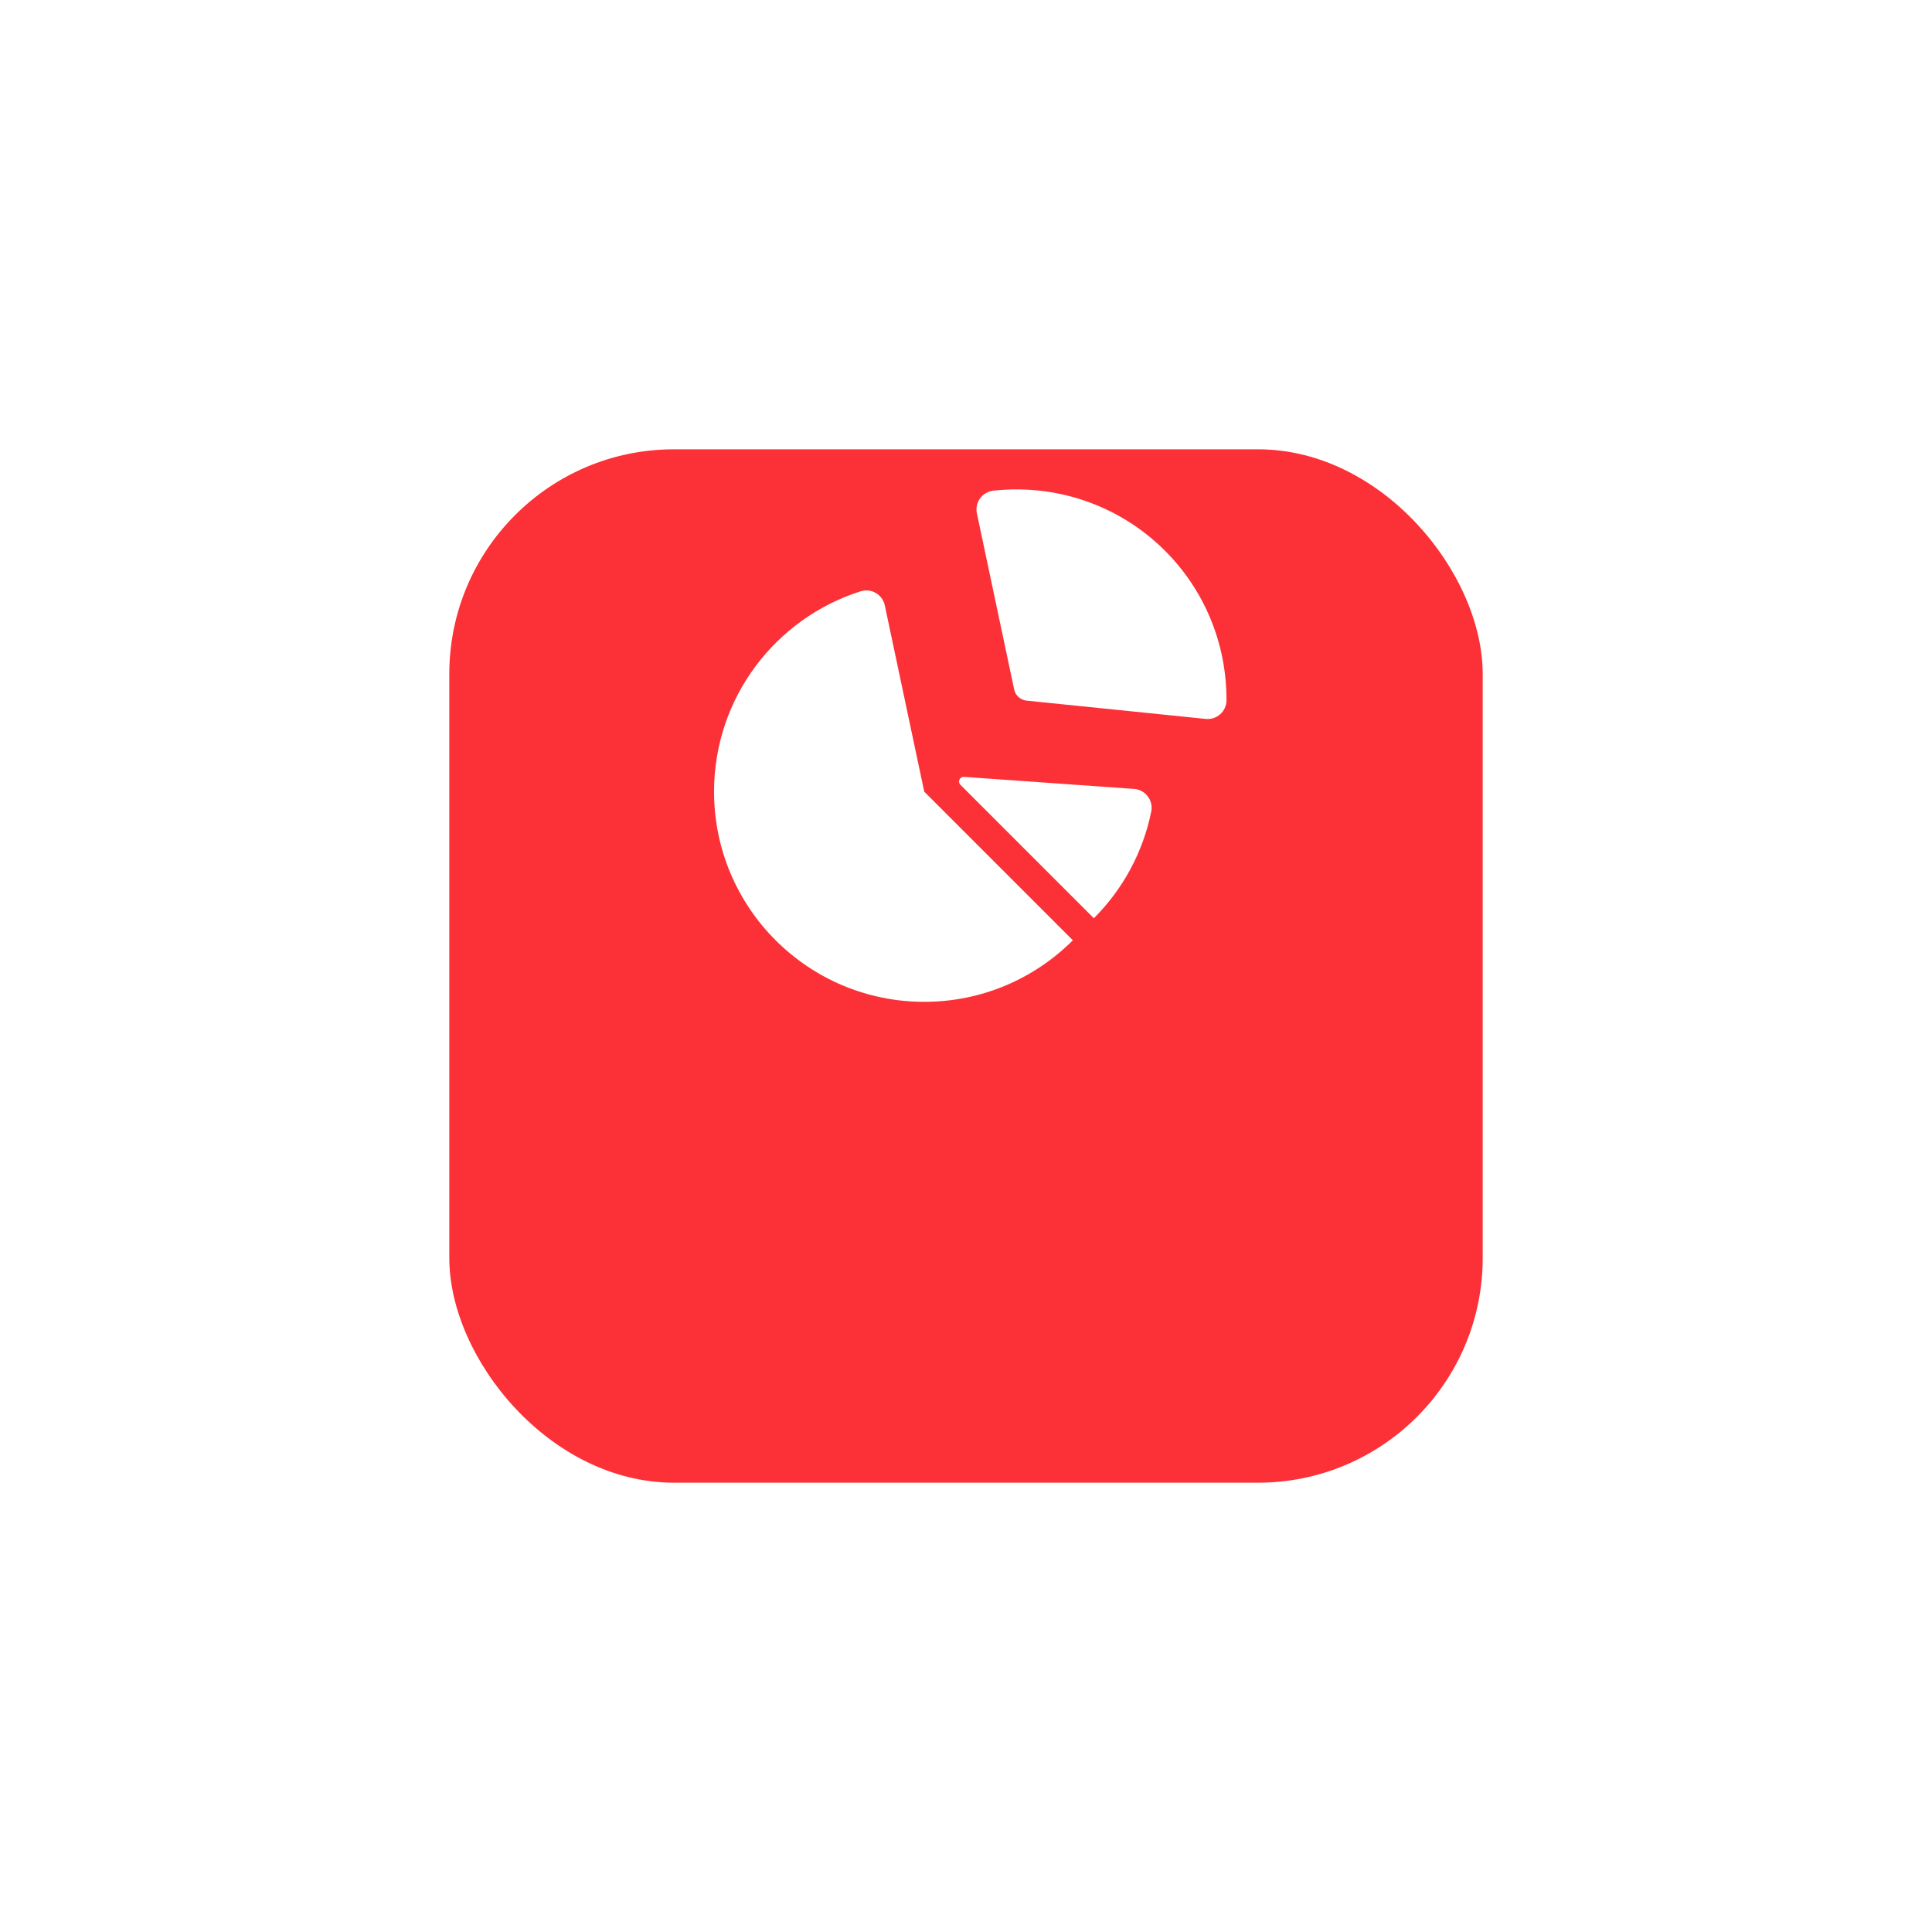 <?xml version="1.0" encoding="UTF-8"?> <svg xmlns="http://www.w3.org/2000/svg" width="172" height="172" viewBox="0 0 172 172" fill="none"> <g filter="url(#filter0_d)"> <rect x="40" y="20" width="92" height="92" rx="20" fill="#FB3137"></rect> </g> <g clip-path="url(#clip0)"> <path d="M101.012 70.239L85.826 69.163C85.443 69.136 85.232 69.598 85.503 69.869L97.383 81.749C99.933 79.2 101.751 75.917 102.493 72.245C102.69 71.271 102 70.34 101.012 70.239Z" fill="white"></path> <path d="M82.282 70.479L78.772 53.899C78.603 53.1 77.898 52.561 77.127 52.561C76.96 52.561 76.79 52.587 76.622 52.64C69.054 55.039 63.57 62.118 63.57 70.479C63.57 80.813 71.948 89.19 82.282 89.19C87.449 89.19 92.126 87.096 95.512 83.71L82.282 70.479Z" fill="white"></path> <path d="M90.716 43.572C89.944 43.562 89.184 43.6 88.436 43.681C87.445 43.789 86.763 44.729 86.97 45.705L90.289 61.385C90.402 61.919 90.847 62.319 91.391 62.375L107.347 64.003C108.331 64.103 109.186 63.333 109.19 62.344L109.19 62.326C109.213 52.032 101.008 43.7 90.716 43.572Z" fill="white"></path> </g> <defs> <filter id="filter0_d" x="0" y="0" width="172" height="172" filterUnits="userSpaceOnUse" color-interpolation-filters="sRGB"> <feFlood flood-opacity="0" result="BackgroundImageFix"></feFlood> <feColorMatrix in="SourceAlpha" type="matrix" values="0 0 0 0 0 0 0 0 0 0 0 0 0 0 0 0 0 0 127 0"></feColorMatrix> <feOffset dy="20"></feOffset> <feGaussianBlur stdDeviation="20"></feGaussianBlur> <feColorMatrix type="matrix" values="0 0 0 0 0 0 0 0 0 0 0 0 0 0 0 0 0 0 0.15 0"></feColorMatrix> <feBlend mode="normal" in2="BackgroundImageFix" result="effect1_dropShadow"></feBlend> <feBlend mode="normal" in="SourceGraphic" in2="effect1_dropShadow" result="shape"></feBlend> </filter> <clipPath id="clip0"> <rect width="45.62" height="45.62" fill="white" transform="translate(63.57 43.57)"></rect> </clipPath> </defs> </svg> 